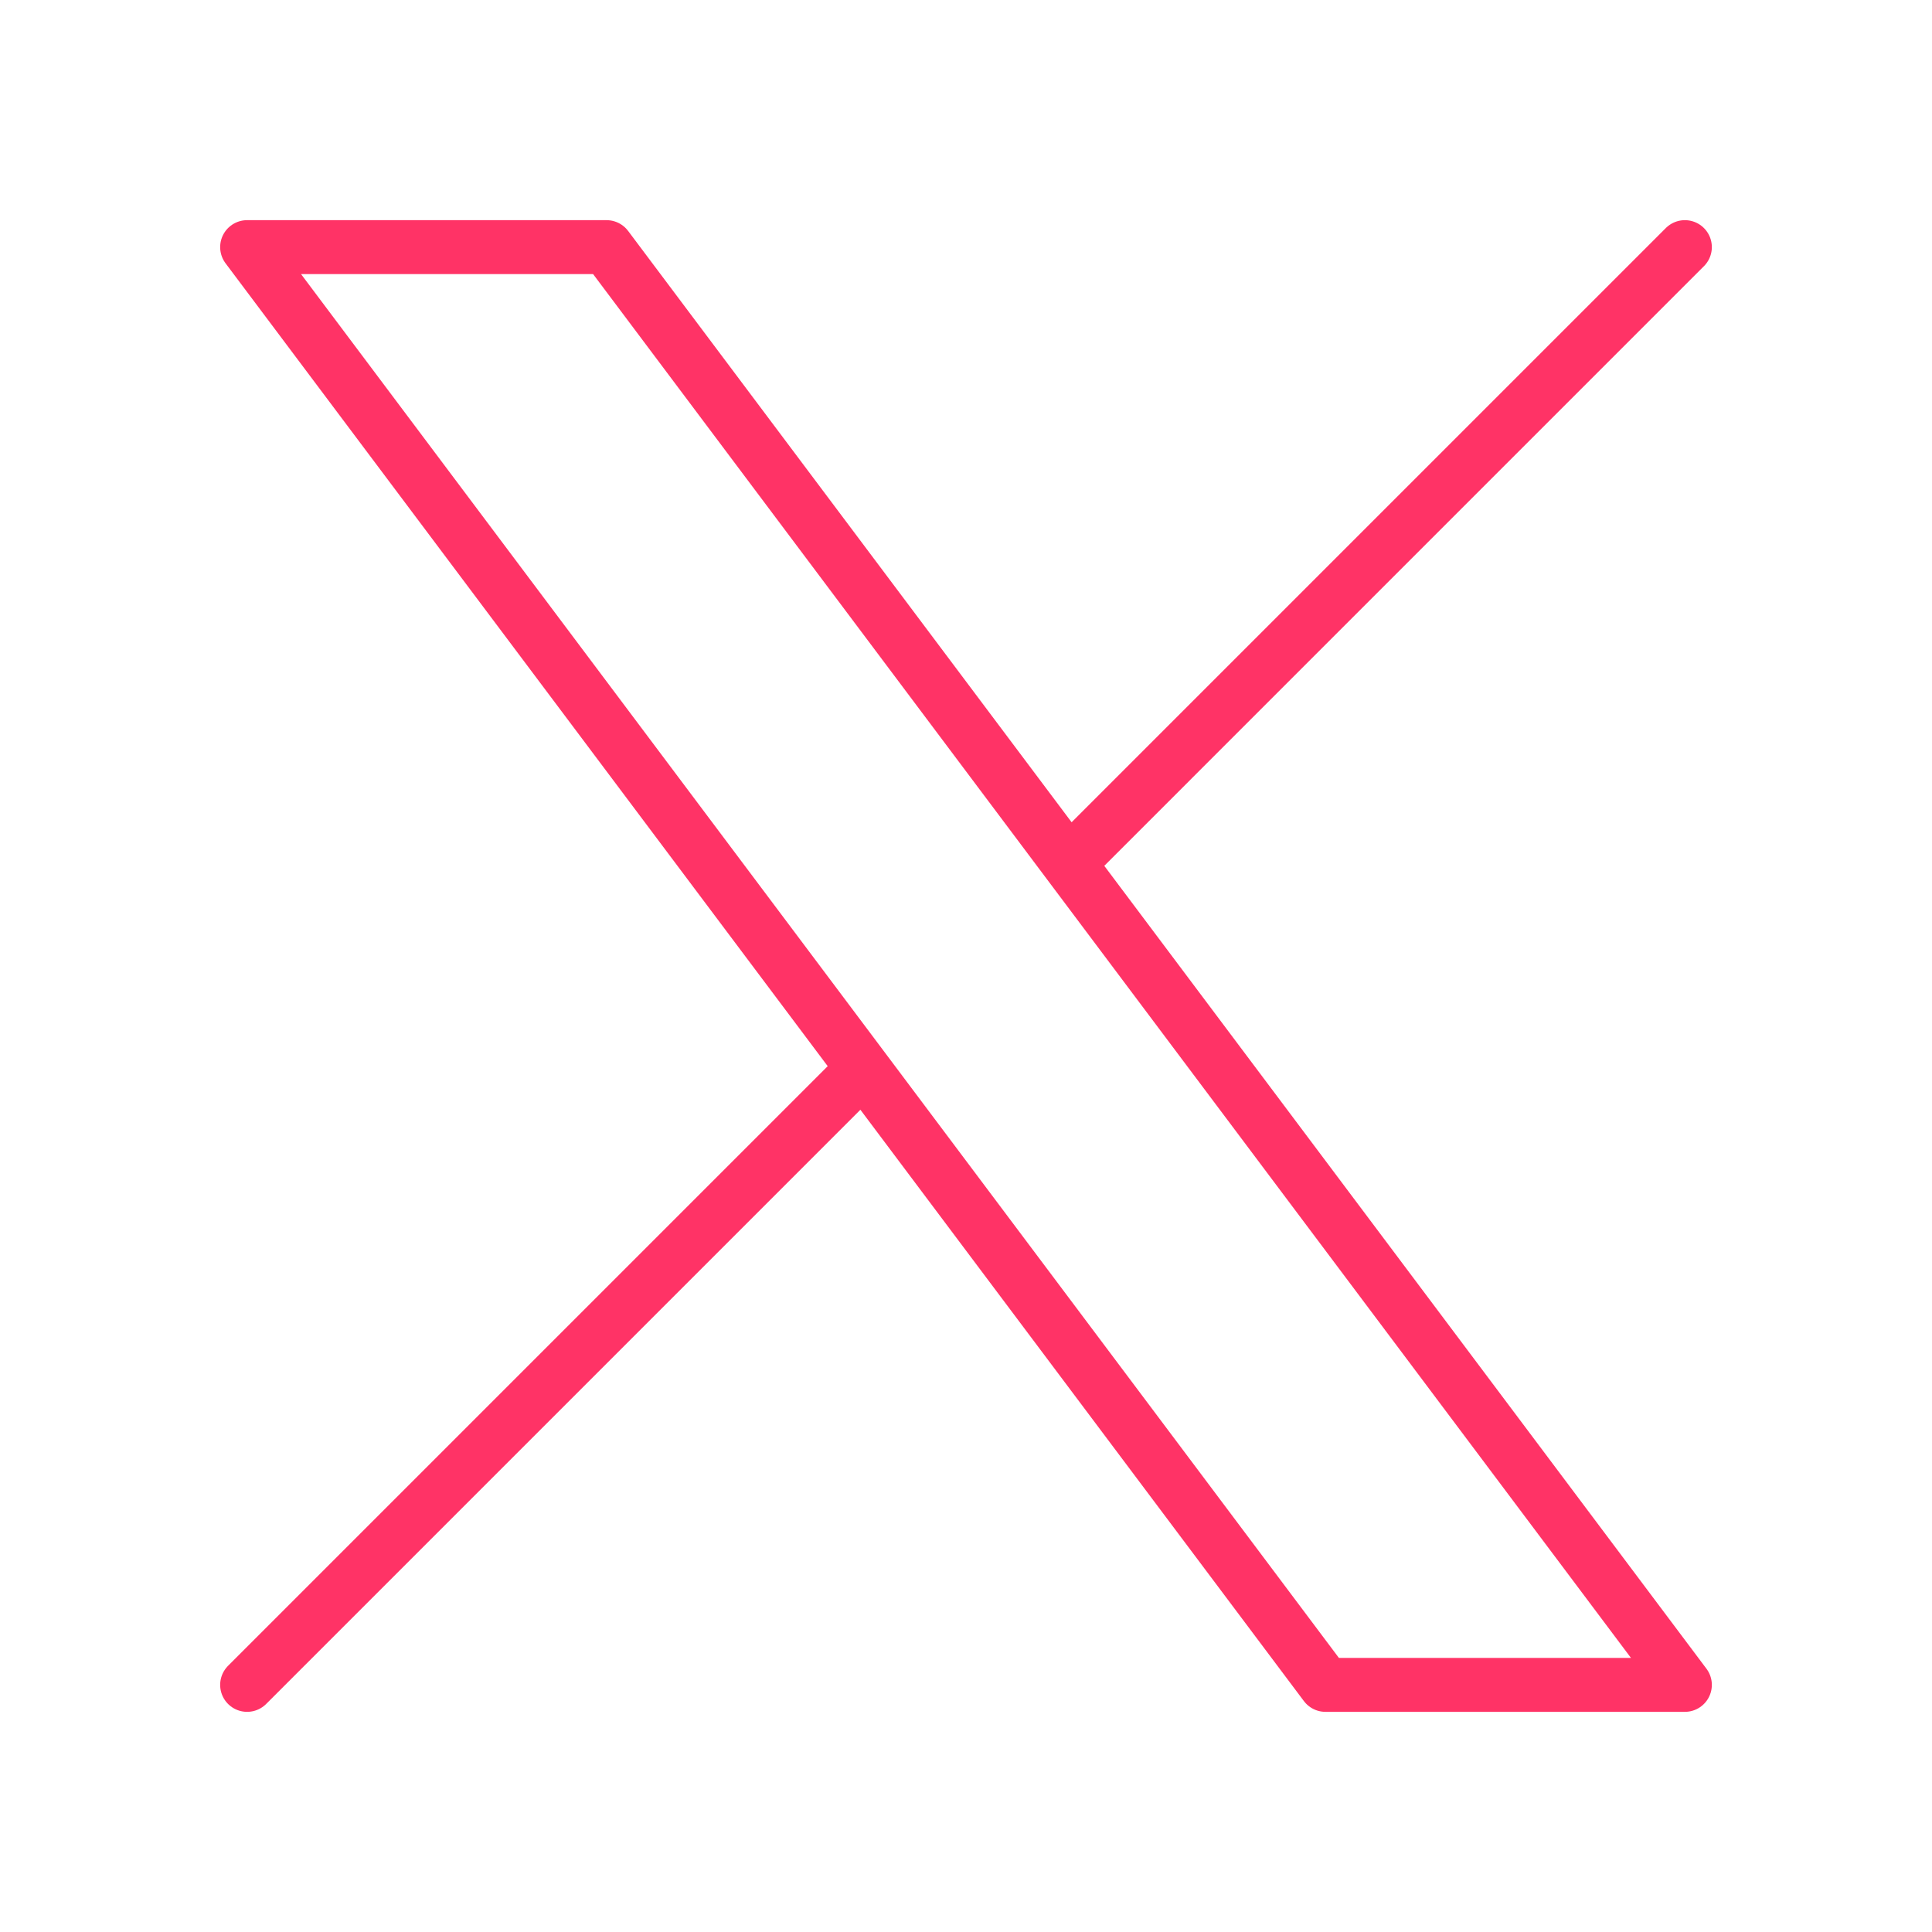<svg xmlns="http://www.w3.org/2000/svg" width="430" height="430" fill="none" viewBox="0 0 430 430"><path stroke="#f36" stroke-linecap="round" stroke-linejoin="round" stroke-width="12" d="M55 55h80l240 320h-80zm320 0L237.857 192.143M55 375l137.143-137.143"/></svg>
